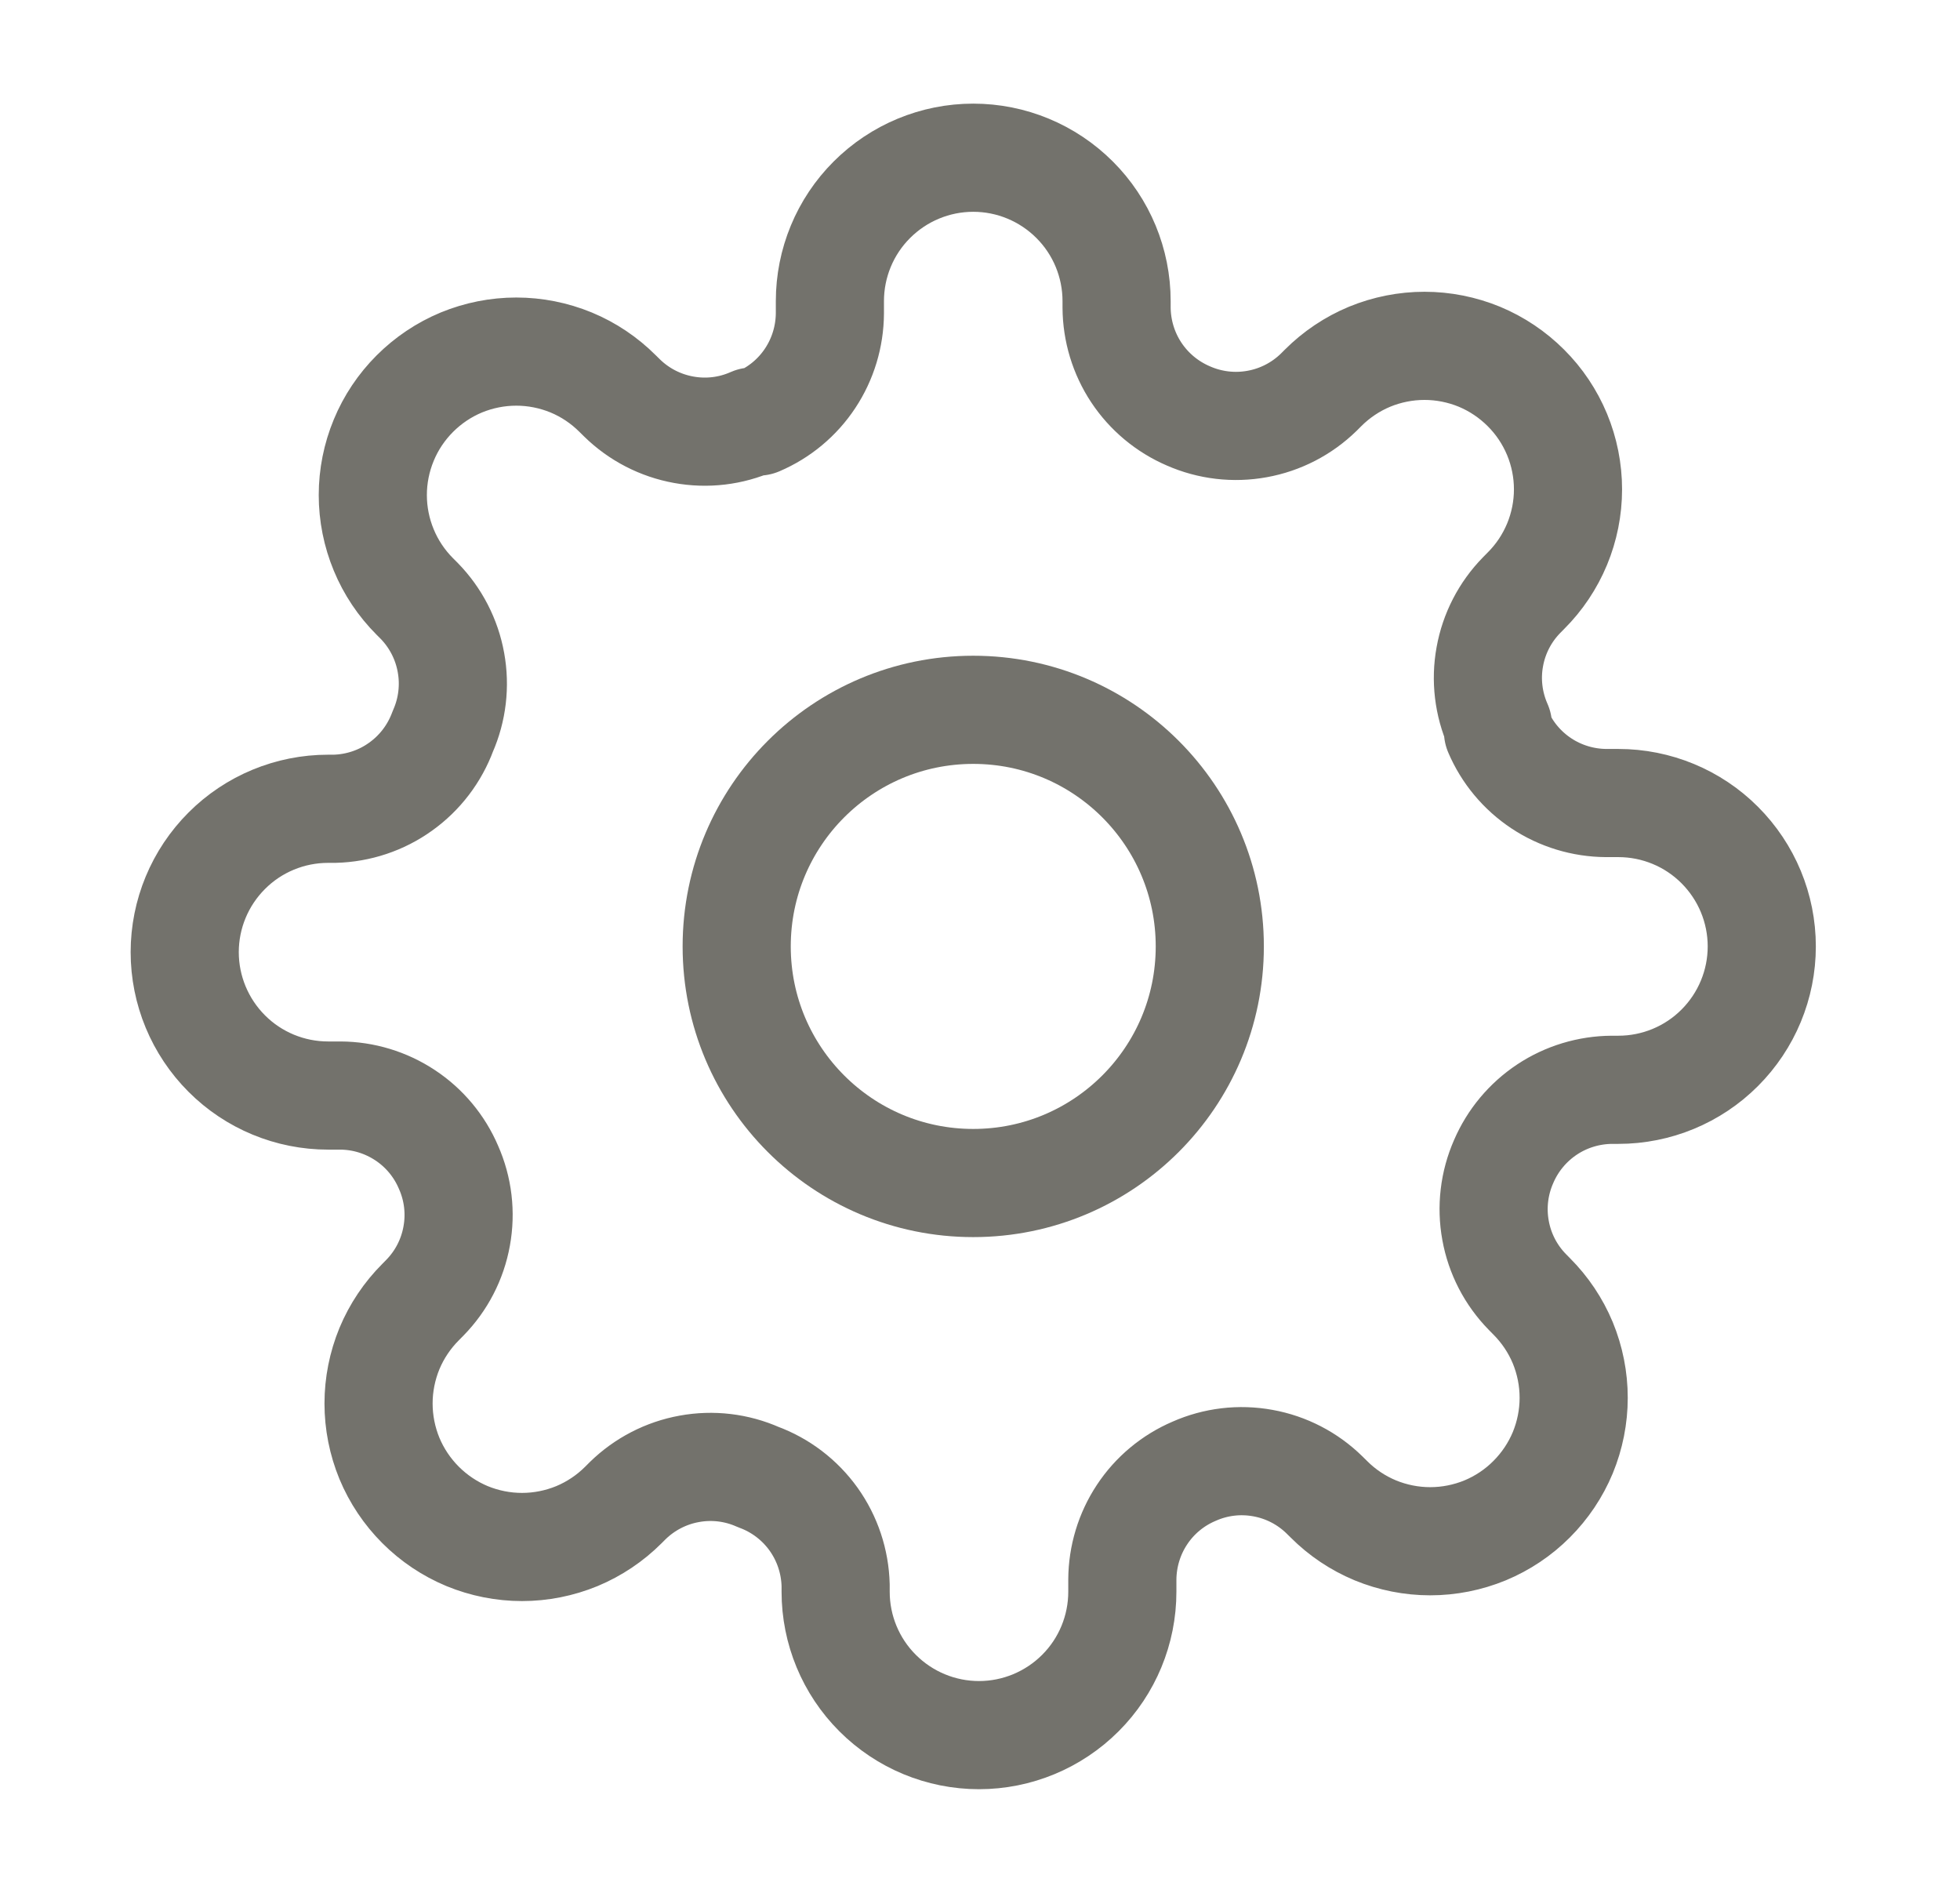 <svg width="29" height="28" viewBox="0 0 29 28" fill="none" xmlns="http://www.w3.org/2000/svg">
    <path d="M14.4 17.5C16.333 17.5 17.9 15.933 17.9 14C17.9 12.067 16.333 10.5 14.4 10.5C12.467 10.5 10.9 12.067 10.9 14C10.9 15.933 12.467 17.5 14.4 17.5Z" stroke="#73726C" stroke-width="1.6" stroke-linecap="round" stroke-linejoin="round"/>
    <path d="M22.248 17.182C22.107 17.502 22.065 17.857 22.128 18.201C22.19 18.545 22.354 18.862 22.599 19.112L22.662 19.176C22.859 19.373 23.016 19.607 23.123 19.864C23.229 20.122 23.284 20.398 23.284 20.677C23.284 20.955 23.229 21.231 23.123 21.489C23.016 21.746 22.859 21.98 22.662 22.177C22.465 22.375 22.231 22.531 21.974 22.638C21.716 22.744 21.44 22.799 21.161 22.799C20.883 22.799 20.607 22.744 20.349 22.638C20.092 22.531 19.858 22.375 19.661 22.177L19.597 22.114C19.347 21.869 19.03 21.705 18.686 21.643C18.341 21.58 17.987 21.622 17.667 21.764C17.353 21.898 17.085 22.121 16.897 22.406C16.709 22.69 16.608 23.024 16.606 23.365V23.546C16.606 24.108 16.383 24.648 15.985 25.045C15.587 25.443 15.047 25.667 14.485 25.667C13.922 25.667 13.383 25.443 12.985 25.045C12.587 24.648 12.364 24.108 12.364 23.546V23.45C12.355 23.099 12.242 22.759 12.038 22.473C11.833 22.187 11.548 21.97 11.218 21.849C10.898 21.707 10.543 21.665 10.199 21.728C9.855 21.79 9.538 21.954 9.288 22.198L9.224 22.262C9.027 22.459 8.793 22.616 8.536 22.723C8.278 22.829 8.002 22.884 7.724 22.884C7.445 22.884 7.169 22.829 6.911 22.723C6.654 22.616 6.42 22.459 6.223 22.262C6.026 22.065 5.869 21.831 5.762 21.574C5.656 21.316 5.601 21.04 5.601 20.761C5.601 20.483 5.656 20.207 5.762 19.949C5.869 19.692 6.026 19.458 6.223 19.261L6.286 19.197C6.531 18.947 6.695 18.63 6.757 18.285C6.82 17.941 6.778 17.587 6.636 17.267C6.502 16.953 6.279 16.685 5.994 16.497C5.71 16.309 5.376 16.207 5.035 16.206H4.855C4.292 16.206 3.752 15.983 3.355 15.585C2.957 15.187 2.733 14.647 2.733 14.085C2.733 13.522 2.957 12.983 3.355 12.585C3.752 12.187 4.292 11.964 4.855 11.964H4.95C5.301 11.955 5.642 11.842 5.927 11.637C6.213 11.433 6.43 11.148 6.552 10.818C6.693 10.498 6.735 10.143 6.672 9.799C6.61 9.455 6.446 9.138 6.202 8.888L6.138 8.824C5.941 8.627 5.784 8.393 5.678 8.136C5.571 7.878 5.516 7.602 5.516 7.323C5.516 7.045 5.571 6.769 5.678 6.511C5.784 6.254 5.941 6.02 6.138 5.823C6.335 5.626 6.569 5.469 6.826 5.362C7.084 5.256 7.36 5.201 7.639 5.201C7.917 5.201 8.193 5.256 8.451 5.362C8.709 5.469 8.942 5.626 9.139 5.823L9.203 5.886C9.453 6.131 9.771 6.295 10.115 6.357C10.459 6.42 10.813 6.378 11.133 6.236H11.218C11.532 6.102 11.8 5.879 11.988 5.594C12.176 5.31 12.277 4.976 12.279 4.635V4.455C12.279 3.892 12.502 3.352 12.9 2.955C13.298 2.557 13.838 2.333 14.4 2.333C14.963 2.333 15.502 2.557 15.9 2.955C16.298 3.352 16.521 3.892 16.521 4.455V4.55C16.523 4.891 16.624 5.225 16.812 5.509C17.001 5.794 17.268 6.017 17.582 6.152C17.902 6.293 18.257 6.335 18.601 6.272C18.945 6.21 19.262 6.046 19.512 5.802L19.576 5.738C19.773 5.541 20.007 5.384 20.264 5.277C20.522 5.171 20.798 5.116 21.077 5.116C21.355 5.116 21.631 5.171 21.889 5.277C22.146 5.384 22.38 5.541 22.577 5.738C22.775 5.935 22.931 6.169 23.038 6.426C23.145 6.684 23.2 6.96 23.2 7.239C23.2 7.517 23.145 7.793 23.038 8.051C22.931 8.308 22.775 8.542 22.577 8.739L22.514 8.803C22.269 9.053 22.105 9.37 22.043 9.715C21.98 10.059 22.023 10.413 22.164 10.733V10.818C22.298 11.132 22.521 11.399 22.806 11.588C23.09 11.776 23.424 11.877 23.765 11.879H23.945C24.508 11.879 25.048 12.102 25.445 12.5C25.843 12.898 26.067 13.437 26.067 14C26.067 14.563 25.843 15.102 25.445 15.5C25.048 15.898 24.508 16.121 23.945 16.121H23.85C23.509 16.123 23.175 16.224 22.891 16.412C22.606 16.601 22.383 16.868 22.248 17.182Z" stroke="#73726C" stroke-width="1.6" stroke-linecap="round" stroke-linejoin="round"/>
</svg>
